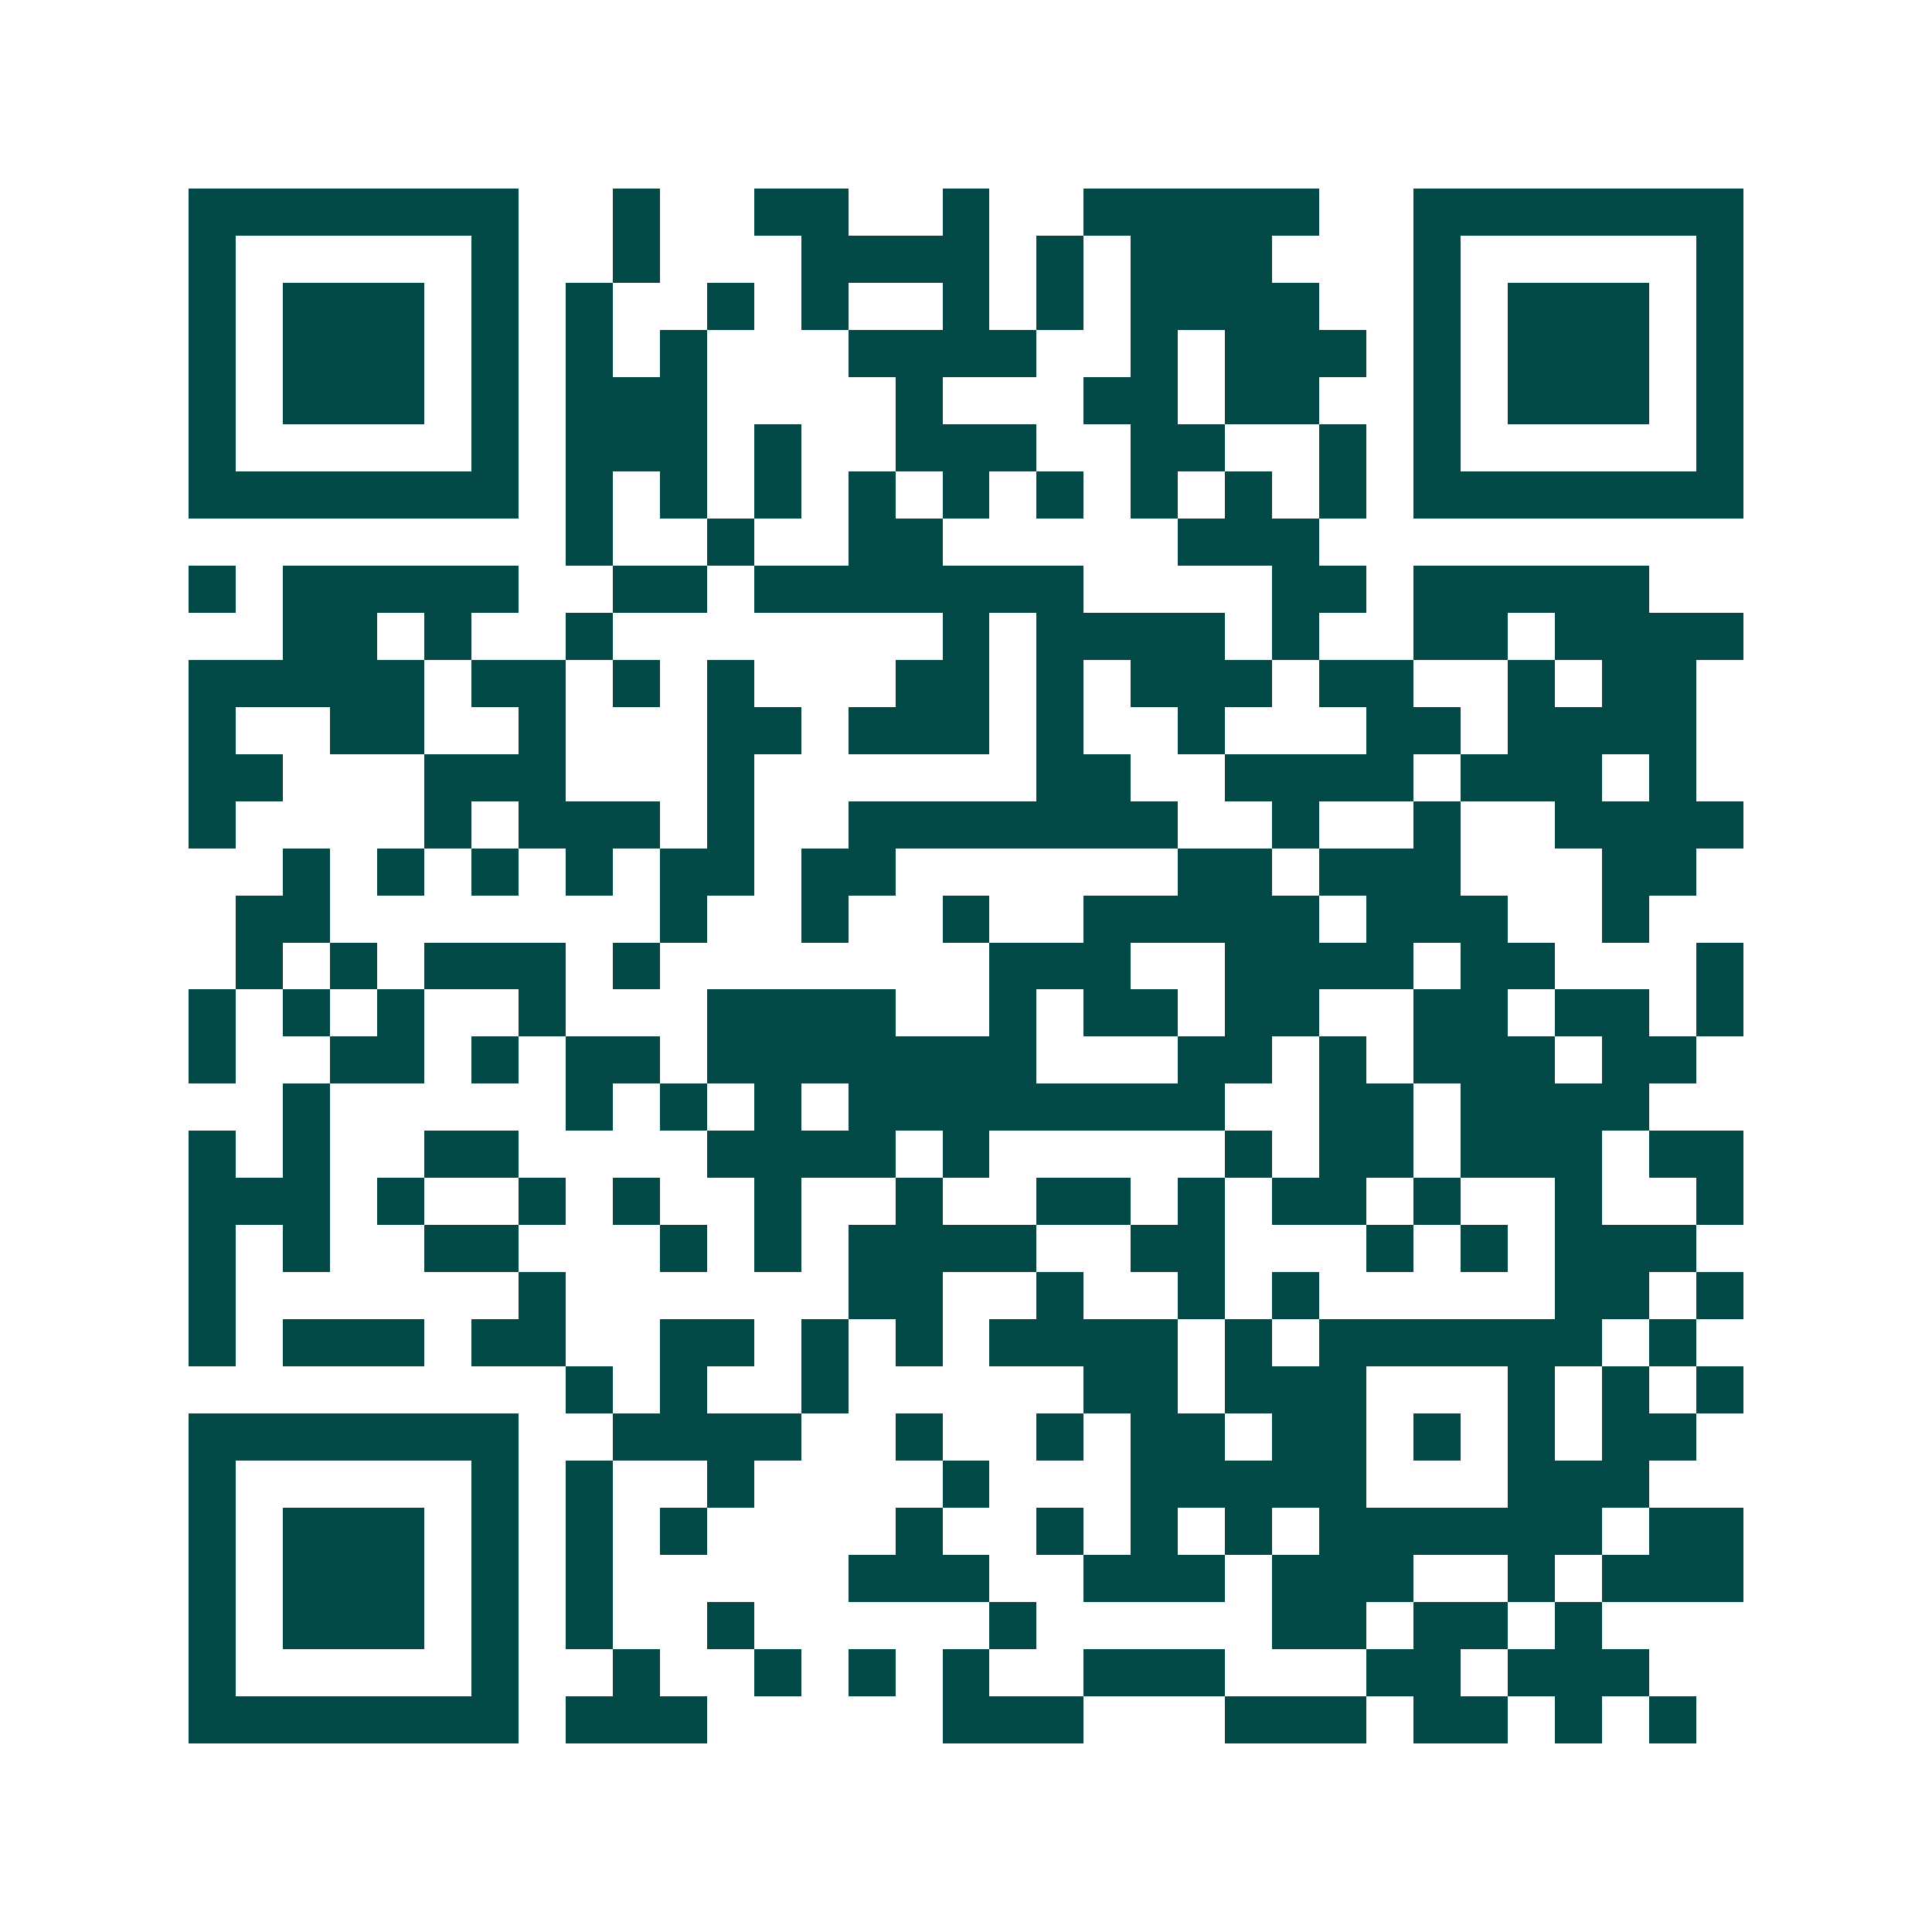 <svg xmlns="http://www.w3.org/2000/svg" width="200" height="200" viewBox="0 0 41 41" shape-rendering="crispEdges"><path fill="#ffffff" d="M0 0h41v41H0z"/><path stroke="#014847" d="M4 4.5h7m2 0h1m2 0h2m2 0h1m2 0h5m2 0h7M4 5.5h1m5 0h1m2 0h1m3 0h4m1 0h1m1 0h3m3 0h1m5 0h1M4 6.5h1m1 0h3m1 0h1m1 0h1m2 0h1m1 0h1m2 0h1m1 0h1m1 0h4m2 0h1m1 0h3m1 0h1M4 7.5h1m1 0h3m1 0h1m1 0h1m1 0h1m3 0h4m2 0h1m1 0h3m1 0h1m1 0h3m1 0h1M4 8.5h1m1 0h3m1 0h1m1 0h3m4 0h1m3 0h2m1 0h2m2 0h1m1 0h3m1 0h1M4 9.5h1m5 0h1m1 0h3m1 0h1m2 0h3m2 0h2m2 0h1m1 0h1m5 0h1M4 10.5h7m1 0h1m1 0h1m1 0h1m1 0h1m1 0h1m1 0h1m1 0h1m1 0h1m1 0h1m1 0h7M12 11.5h1m2 0h1m2 0h2m5 0h3M4 12.5h1m1 0h5m2 0h2m1 0h7m4 0h2m1 0h5M6 13.5h2m1 0h1m2 0h1m7 0h1m1 0h4m1 0h1m2 0h2m1 0h4M4 14.5h5m1 0h2m1 0h1m1 0h1m3 0h2m1 0h1m1 0h3m1 0h2m2 0h1m1 0h2M4 15.5h1m2 0h2m2 0h1m3 0h2m1 0h3m1 0h1m2 0h1m3 0h2m1 0h4M4 16.5h2m3 0h3m3 0h1m6 0h2m2 0h4m1 0h3m1 0h1M4 17.5h1m4 0h1m1 0h3m1 0h1m2 0h7m2 0h1m2 0h1m2 0h4M6 18.5h1m1 0h1m1 0h1m1 0h1m1 0h2m1 0h2m6 0h2m1 0h3m3 0h2M5 19.5h2m7 0h1m2 0h1m2 0h1m2 0h5m1 0h3m2 0h1M5 20.5h1m1 0h1m1 0h3m1 0h1m7 0h3m2 0h4m1 0h2m3 0h1M4 21.5h1m1 0h1m1 0h1m2 0h1m3 0h4m2 0h1m1 0h2m1 0h2m2 0h2m1 0h2m1 0h1M4 22.5h1m2 0h2m1 0h1m1 0h2m1 0h7m3 0h2m1 0h1m1 0h3m1 0h2M6 23.5h1m5 0h1m1 0h1m1 0h1m1 0h8m2 0h2m1 0h4M4 24.5h1m1 0h1m2 0h2m4 0h4m1 0h1m5 0h1m1 0h2m1 0h3m1 0h2M4 25.5h3m1 0h1m2 0h1m1 0h1m2 0h1m2 0h1m2 0h2m1 0h1m1 0h2m1 0h1m2 0h1m2 0h1M4 26.5h1m1 0h1m2 0h2m3 0h1m1 0h1m1 0h4m2 0h2m3 0h1m1 0h1m1 0h3M4 27.5h1m6 0h1m6 0h2m2 0h1m2 0h1m1 0h1m5 0h2m1 0h1M4 28.5h1m1 0h3m1 0h2m2 0h2m1 0h1m1 0h1m1 0h4m1 0h1m1 0h6m1 0h1M12 29.5h1m1 0h1m2 0h1m5 0h2m1 0h3m3 0h1m1 0h1m1 0h1M4 30.5h7m2 0h4m2 0h1m2 0h1m1 0h2m1 0h2m1 0h1m1 0h1m1 0h2M4 31.5h1m5 0h1m1 0h1m2 0h1m4 0h1m3 0h5m3 0h3M4 32.5h1m1 0h3m1 0h1m1 0h1m1 0h1m4 0h1m2 0h1m1 0h1m1 0h1m1 0h6m1 0h2M4 33.5h1m1 0h3m1 0h1m1 0h1m5 0h3m2 0h3m1 0h3m2 0h1m1 0h3M4 34.5h1m1 0h3m1 0h1m1 0h1m2 0h1m5 0h1m5 0h2m1 0h2m1 0h1M4 35.5h1m5 0h1m2 0h1m2 0h1m1 0h1m1 0h1m2 0h3m3 0h2m1 0h3M4 36.5h7m1 0h3m5 0h3m3 0h3m1 0h2m1 0h1m1 0h1"/></svg>
